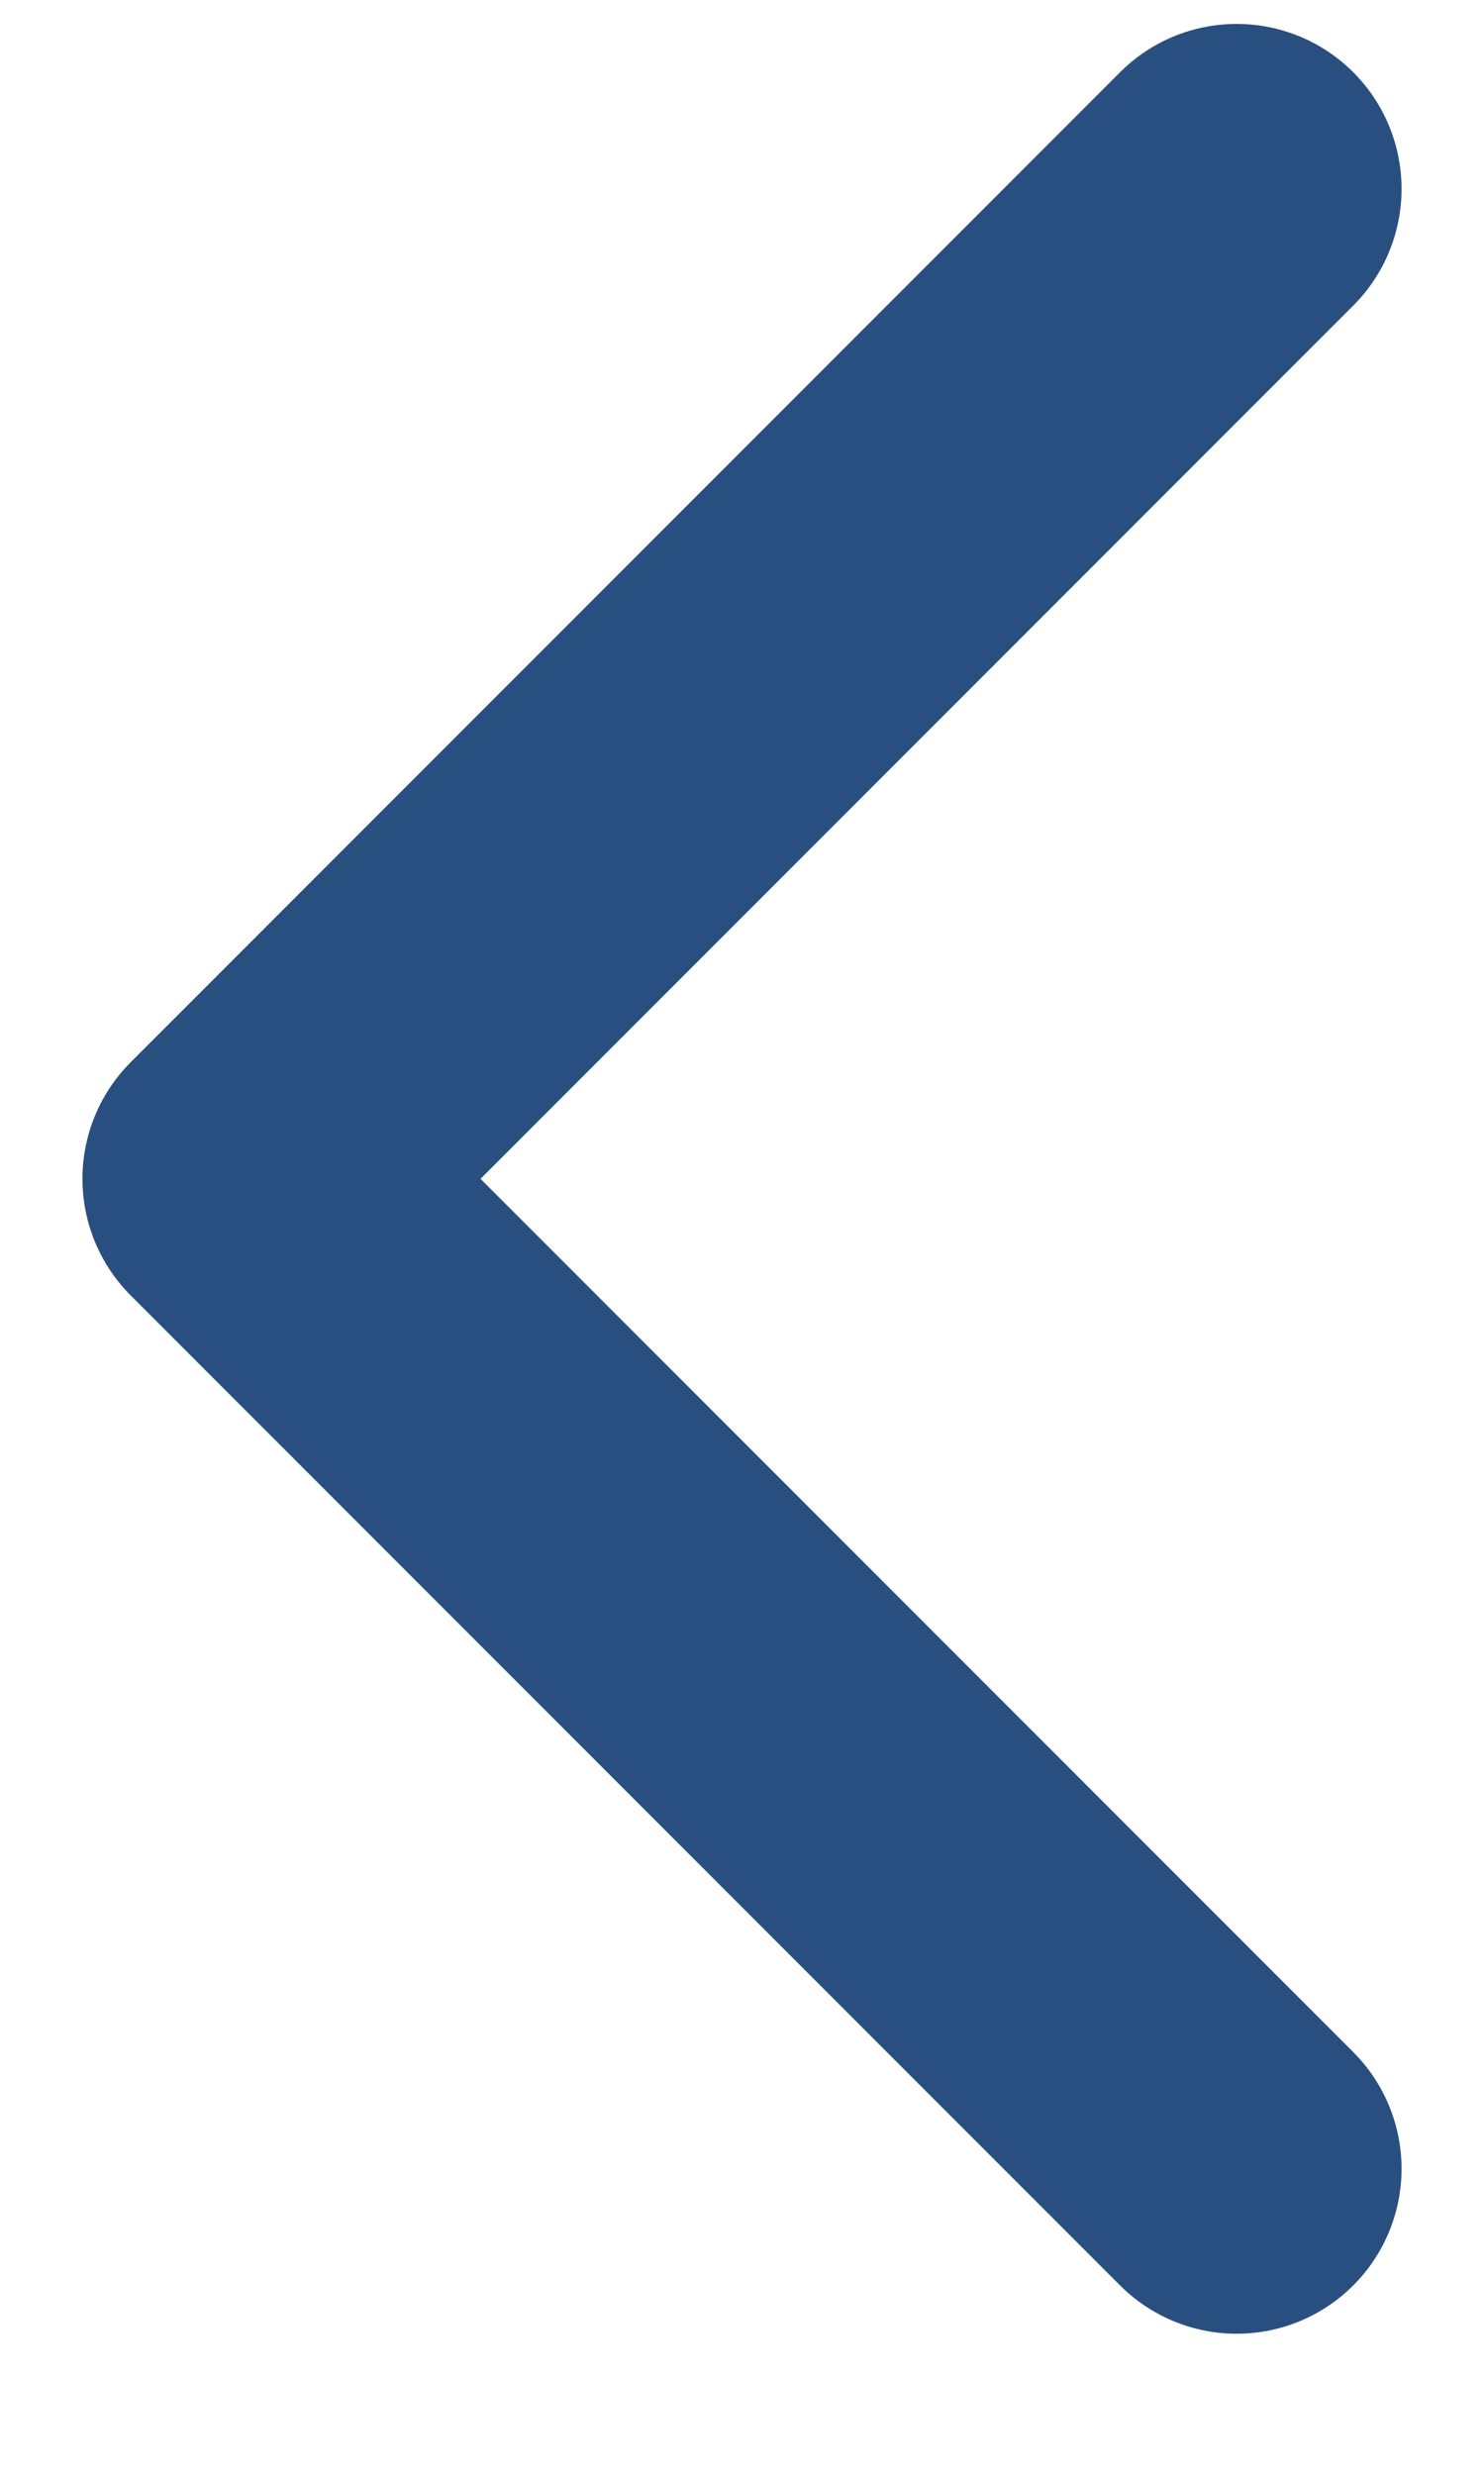 <svg width="9" height="15" viewBox="0 0 9 15" fill="none" xmlns="http://www.w3.org/2000/svg">
<path d="M7.5 1.145L1.5 7.145L7.5 13.145" stroke="#294F80" stroke-width="2" stroke-linecap="round" stroke-linejoin="round"/>
</svg>
